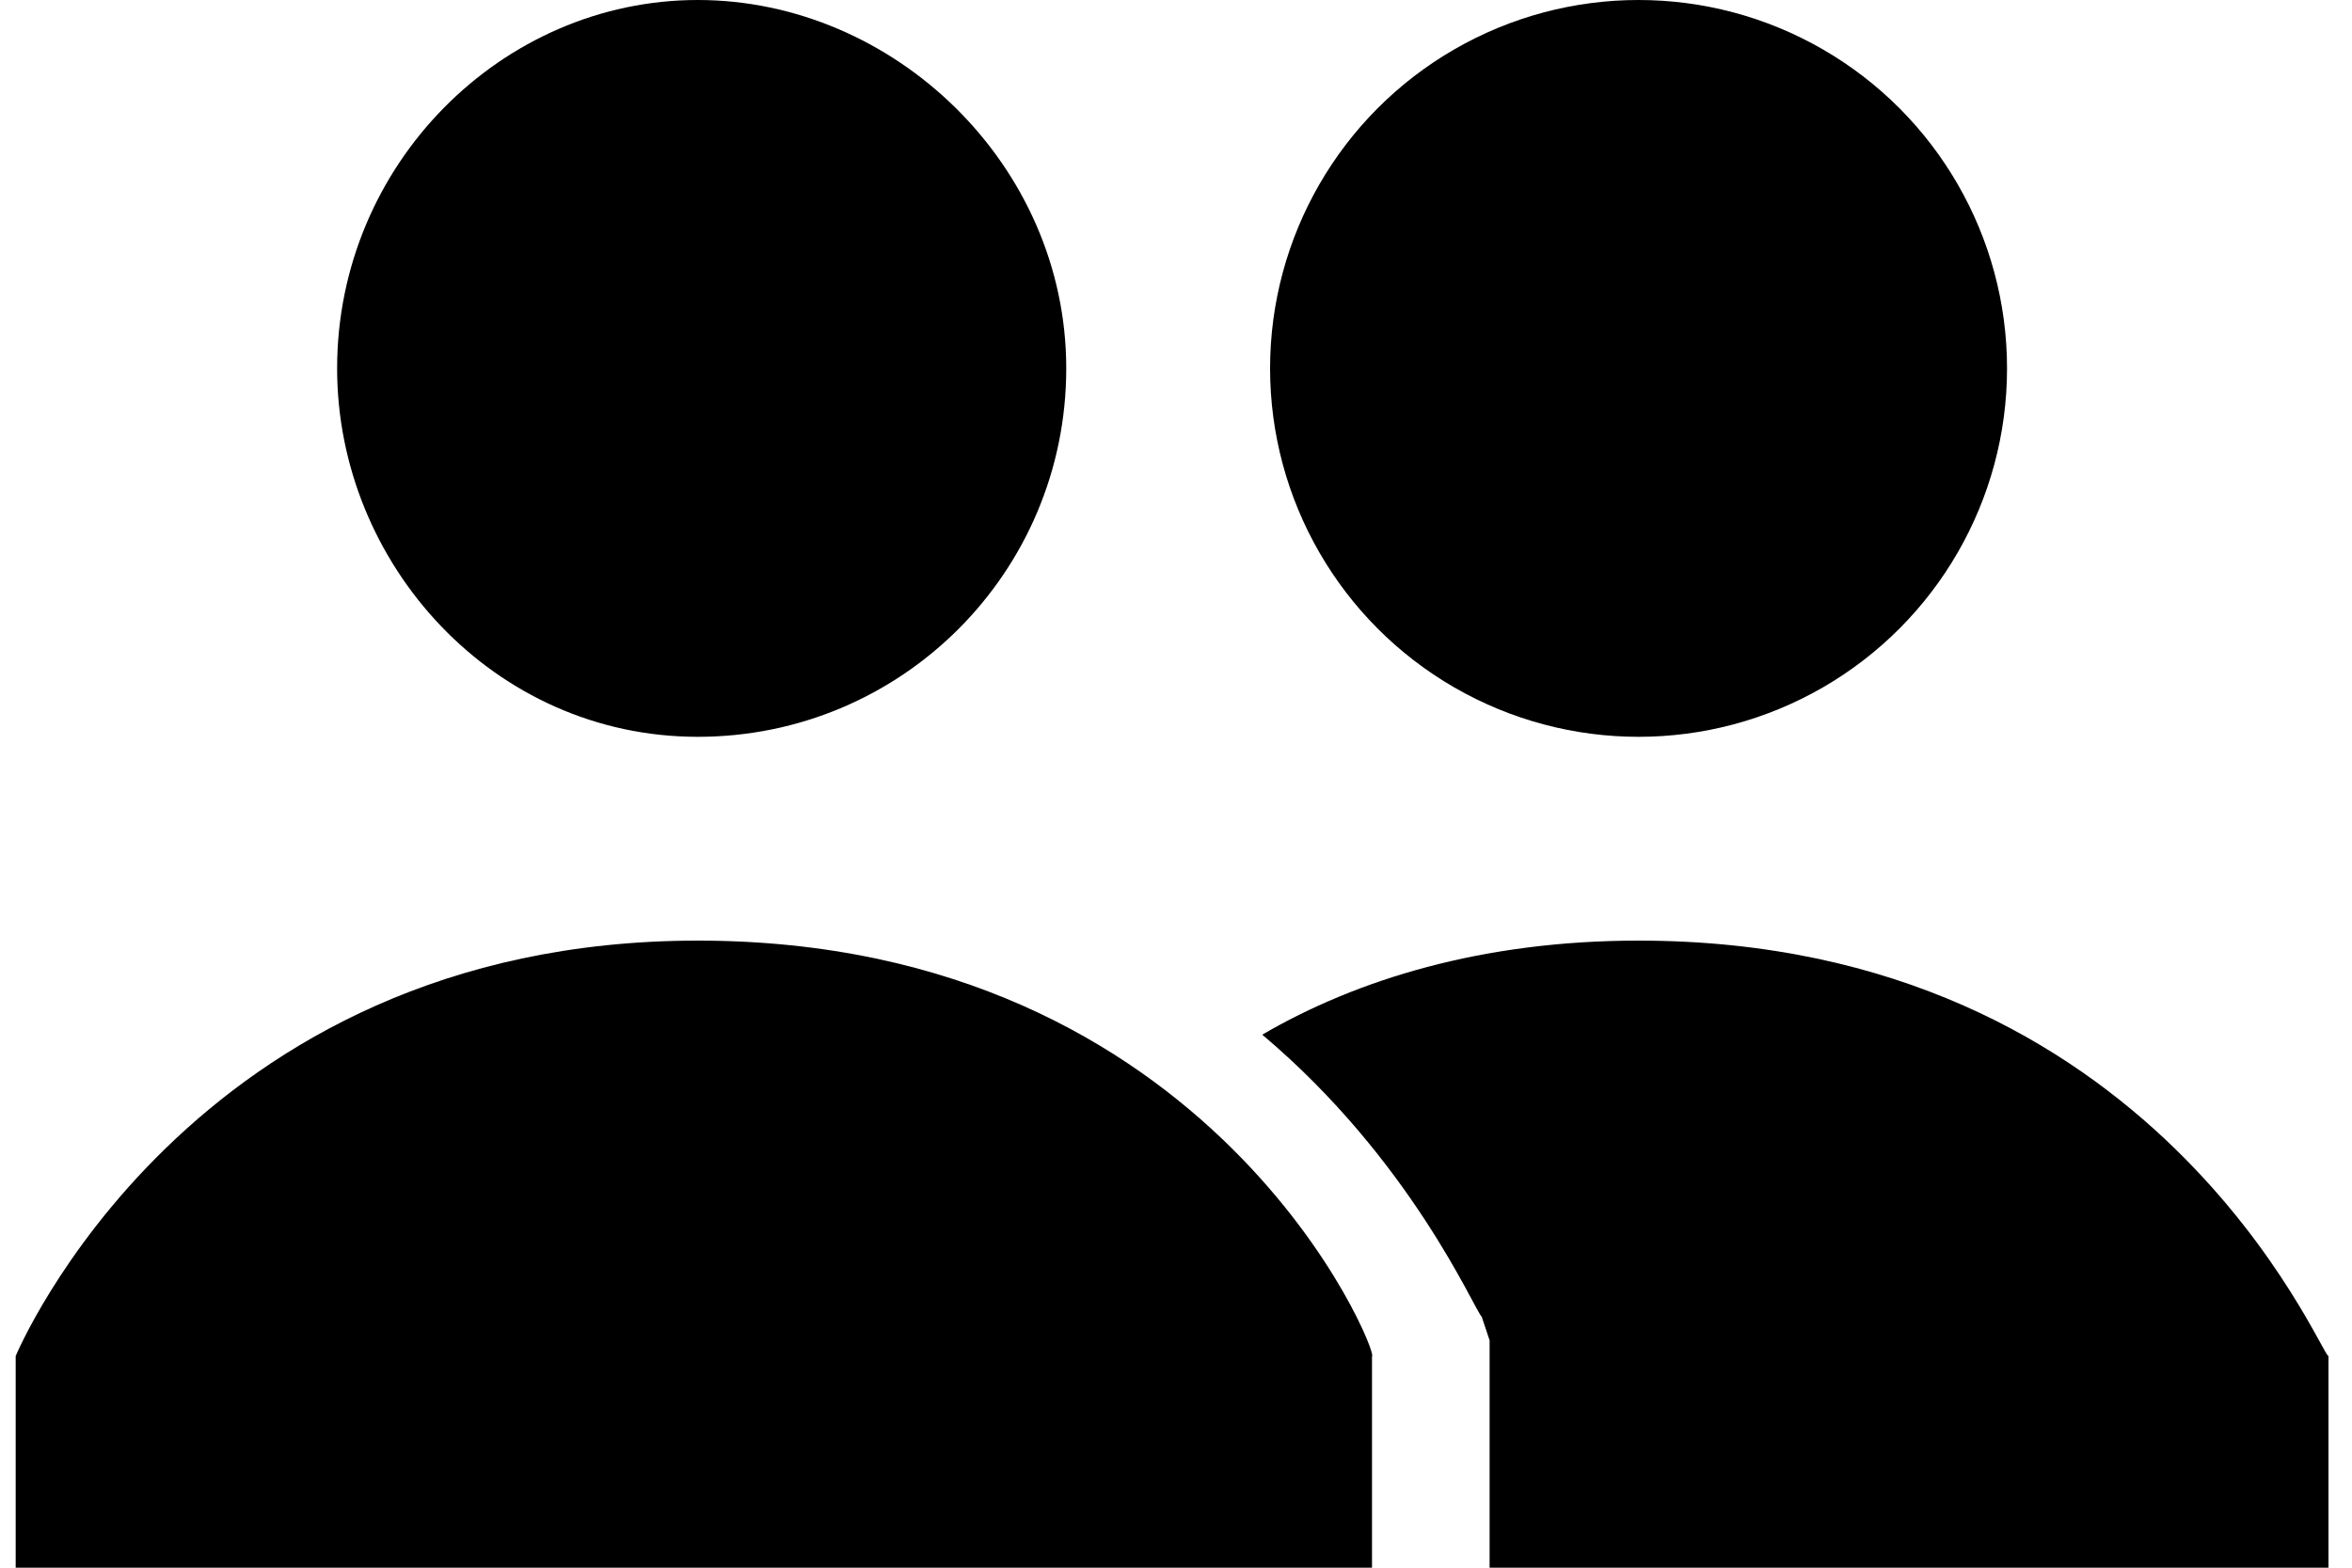 <?xml version="1.0" encoding="utf-8"?>
<!-- Generator: Adobe Illustrator 18.1.1, SVG Export Plug-In . SVG Version: 6.00 Build 0)  -->
<svg version="1.1" id="圖層_1" xmlns="http://www.w3.org/2000/svg" xmlns:xlink="http://www.w3.org/1999/xlink" x="0px" y="0px"
	 viewBox="0 0 30 20" enable-background="new 0 0 30 20" xml:space="preserve">
<g>
	<g>
		<g>
			<path d="M20.9,12c-2,0-3.6,0.5-4.8,1.2c1.9,1.6,2.7,3.5,2.8,3.6l0.1,0.3V20h10.7v-2.7C29.6,17.3,27.5,12,20.9,12z"/>
		</g>
		<g>
			<circle cx="20.9" cy="4.7" r="4.7"/>
		</g>
	</g>
	<g>
		<path d="M4.3,4.7C4.3,2.1,6.4,0,8.9,0s4.7,2.1,4.7,4.7s-2.1,4.7-4.7,4.7S4.3,7.2,4.3,4.7z M8.9,12c-6.5,0-8.7,5.3-8.7,5.3V20h17.3
			v-2.7C17.6,17.3,15.5,12,8.9,12z"/>
	</g>
</g>
<g>
</g>
<g>
</g>
<g>
</g>
<g>
</g>
<g>
</g>
<g>
</g>
</svg>
